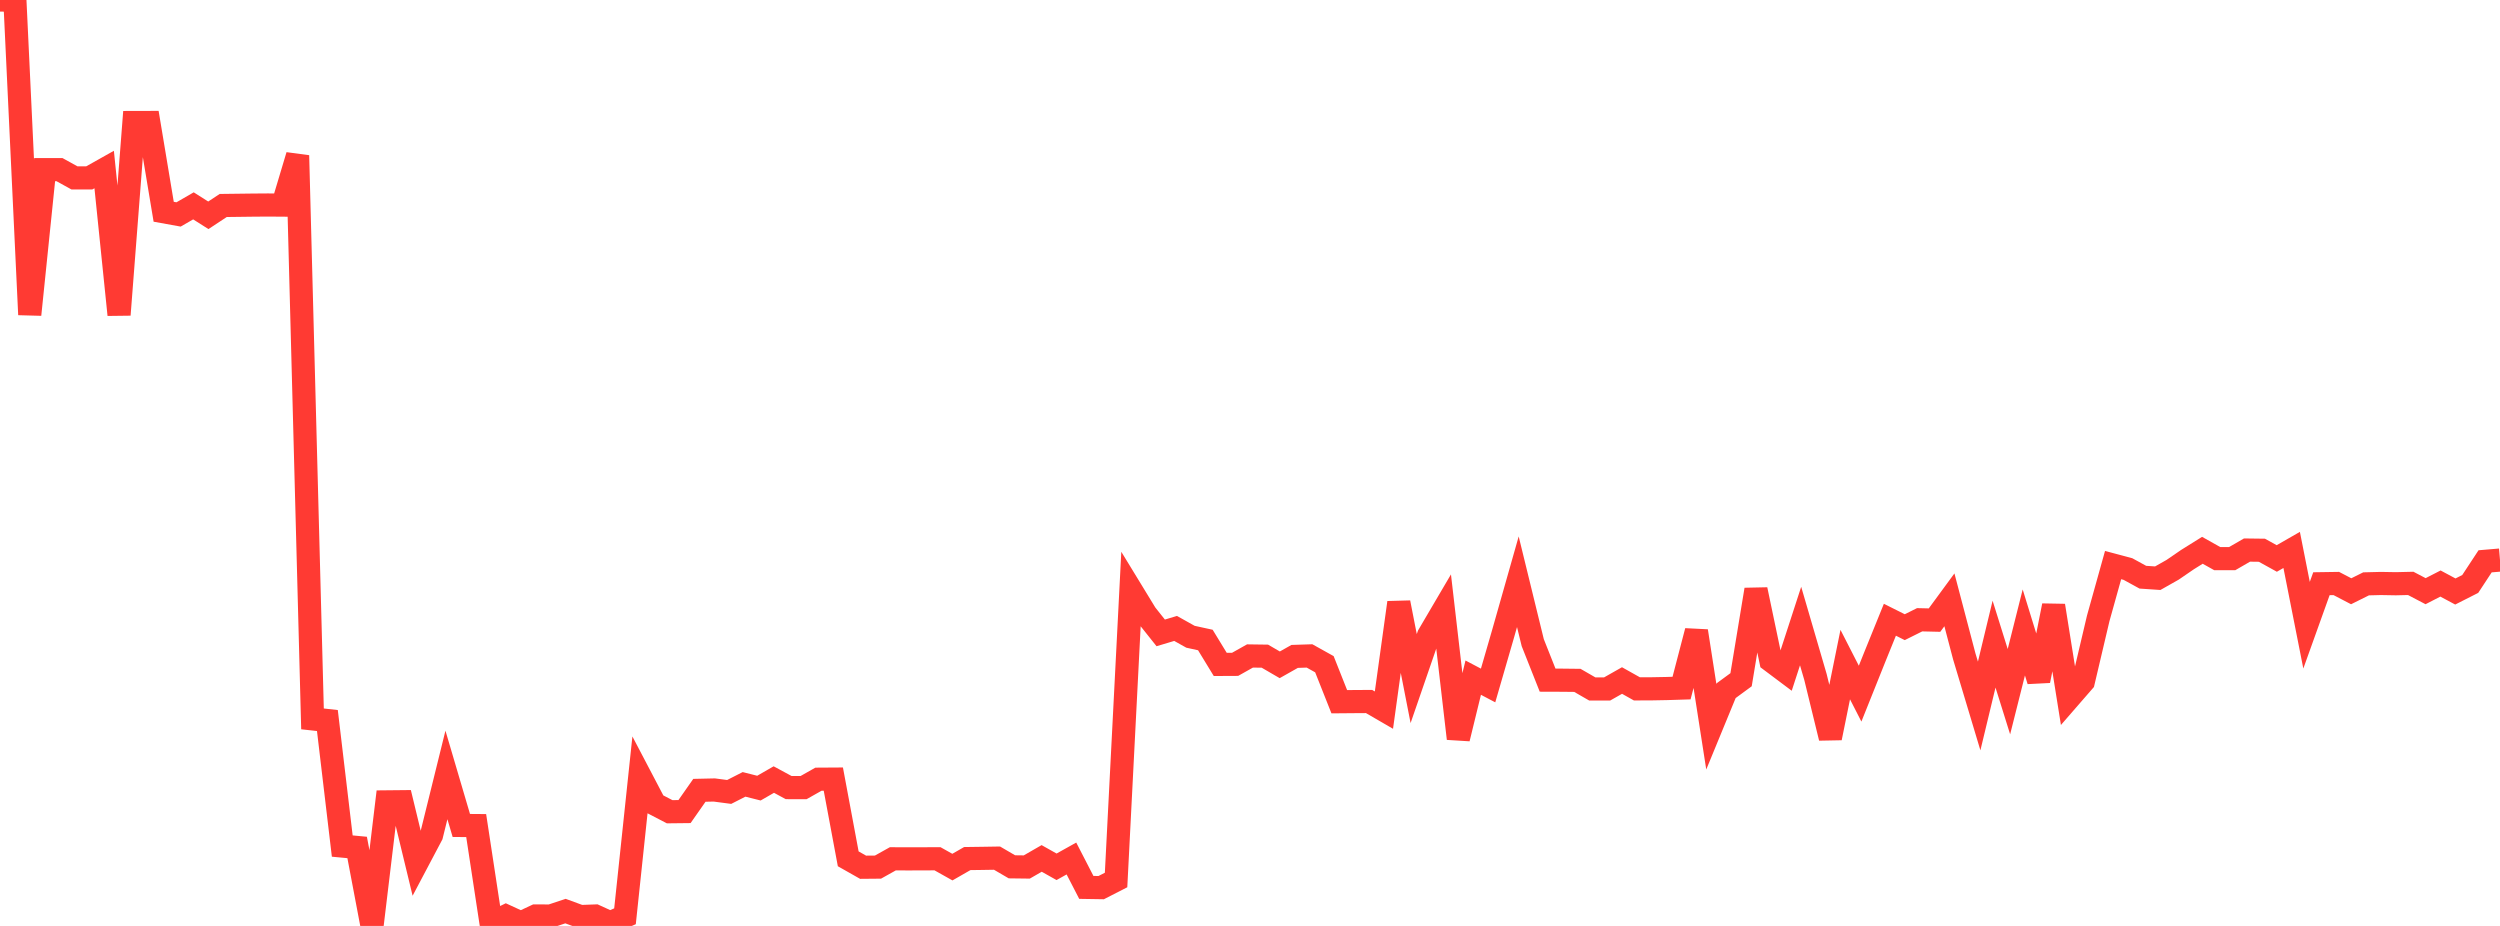 <?xml version="1.0" standalone="no"?>
<!DOCTYPE svg PUBLIC "-//W3C//DTD SVG 1.1//EN" "http://www.w3.org/Graphics/SVG/1.1/DTD/svg11.dtd">

<svg width="135" height="50" viewBox="0 0 135 50" preserveAspectRatio="none" 
  xmlns="http://www.w3.org/2000/svg"
  xmlns:xlink="http://www.w3.org/1999/xlink">


<polyline points="0.0, 0.0 0.804, 0.016 1.607, 16.991 2.411, 9.161 3.214, 9.161 4.018, 9.605 4.821, 9.606 5.625, 9.154 6.429, 16.998 7.232, 6.616 8.036, 6.614 8.839, 11.435 9.643, 11.58 10.446, 11.116 11.25, 11.626 12.054, 11.096 12.857, 11.086 13.661, 11.076 14.464, 11.07 15.268, 11.076 16.071, 8.396 16.875, 38.82 17.679, 38.909 18.482, 45.687 19.286, 45.763 20.089, 50.0 20.893, 43.301 21.696, 43.293 22.5, 46.618 23.304, 45.097 24.107, 41.847 24.911, 44.575 25.714, 44.581 26.518, 49.861 27.321, 49.468 28.125, 49.838 28.929, 49.462 29.732, 49.466 30.536, 49.199 31.339, 49.494 32.143, 49.464 32.946, 49.83 33.75, 49.479 34.554, 41.885 35.357, 43.416 36.161, 43.834 36.964, 43.825 37.768, 42.677 38.571, 42.659 39.375, 42.765 40.179, 42.356 40.982, 42.559 41.786, 42.096 42.589, 42.53 43.393, 42.531 44.196, 42.077 45.0, 42.072 45.804, 46.376 46.607, 46.831 47.411, 46.824 48.214, 46.375 49.018, 46.379 49.821, 46.377 50.625, 46.373 51.429, 46.824 52.232, 46.363 53.036, 46.352 53.839, 46.339 54.643, 46.808 55.446, 46.818 56.25, 46.355 57.054, 46.807 57.857, 46.359 58.661, 47.919 59.464, 47.932 60.268, 47.52 61.071, 31.849 61.875, 33.166 62.679, 34.176 63.482, 33.935 64.286, 34.385 65.089, 34.56 65.893, 35.878 66.696, 35.874 67.5, 35.422 68.304, 35.433 69.107, 35.9 69.911, 35.446 70.714, 35.42 71.518, 35.868 72.321, 37.893 73.125, 37.886 73.929, 37.881 74.732, 38.347 75.536, 32.541 76.339, 36.644 77.143, 34.31 77.946, 32.943 78.75, 39.883 79.554, 36.593 80.357, 37.016 81.161, 34.242 81.964, 31.414 82.768, 34.703 83.571, 36.728 84.375, 36.731 85.179, 36.74 85.982, 37.203 86.786, 37.203 87.589, 36.748 88.393, 37.199 89.196, 37.196 90.0, 37.181 90.804, 37.156 91.607, 34.078 92.411, 39.246 93.214, 37.295 94.018, 36.705 94.821, 31.84 95.625, 35.674 96.429, 36.277 97.232, 33.807 98.036, 36.56 98.839, 39.849 99.643, 35.887 100.446, 37.457 101.25, 35.449 102.054, 33.466 102.857, 33.868 103.661, 33.467 104.464, 33.486 105.268, 32.391 106.071, 35.445 106.875, 38.123 107.679, 34.783 108.482, 37.351 109.286, 34.152 110.089, 36.759 110.893, 32.704 111.696, 37.729 112.5, 36.804 113.304, 33.391 114.107, 30.514 114.911, 30.729 115.714, 31.169 116.518, 31.223 117.321, 30.769 118.125, 30.218 118.929, 29.716 119.732, 30.166 120.536, 30.167 121.339, 29.703 122.143, 29.713 122.946, 30.157 123.75, 29.696 124.554, 33.761 125.357, 31.521 126.161, 31.509 126.964, 31.928 127.768, 31.528 128.571, 31.508 129.375, 31.522 130.179, 31.503 130.982, 31.924 131.786, 31.511 132.589, 31.941 133.393, 31.533 134.196, 30.311 135.0, 30.243" fill="none" stroke="#ff3a33" stroke-width="1.25"/>

</svg>